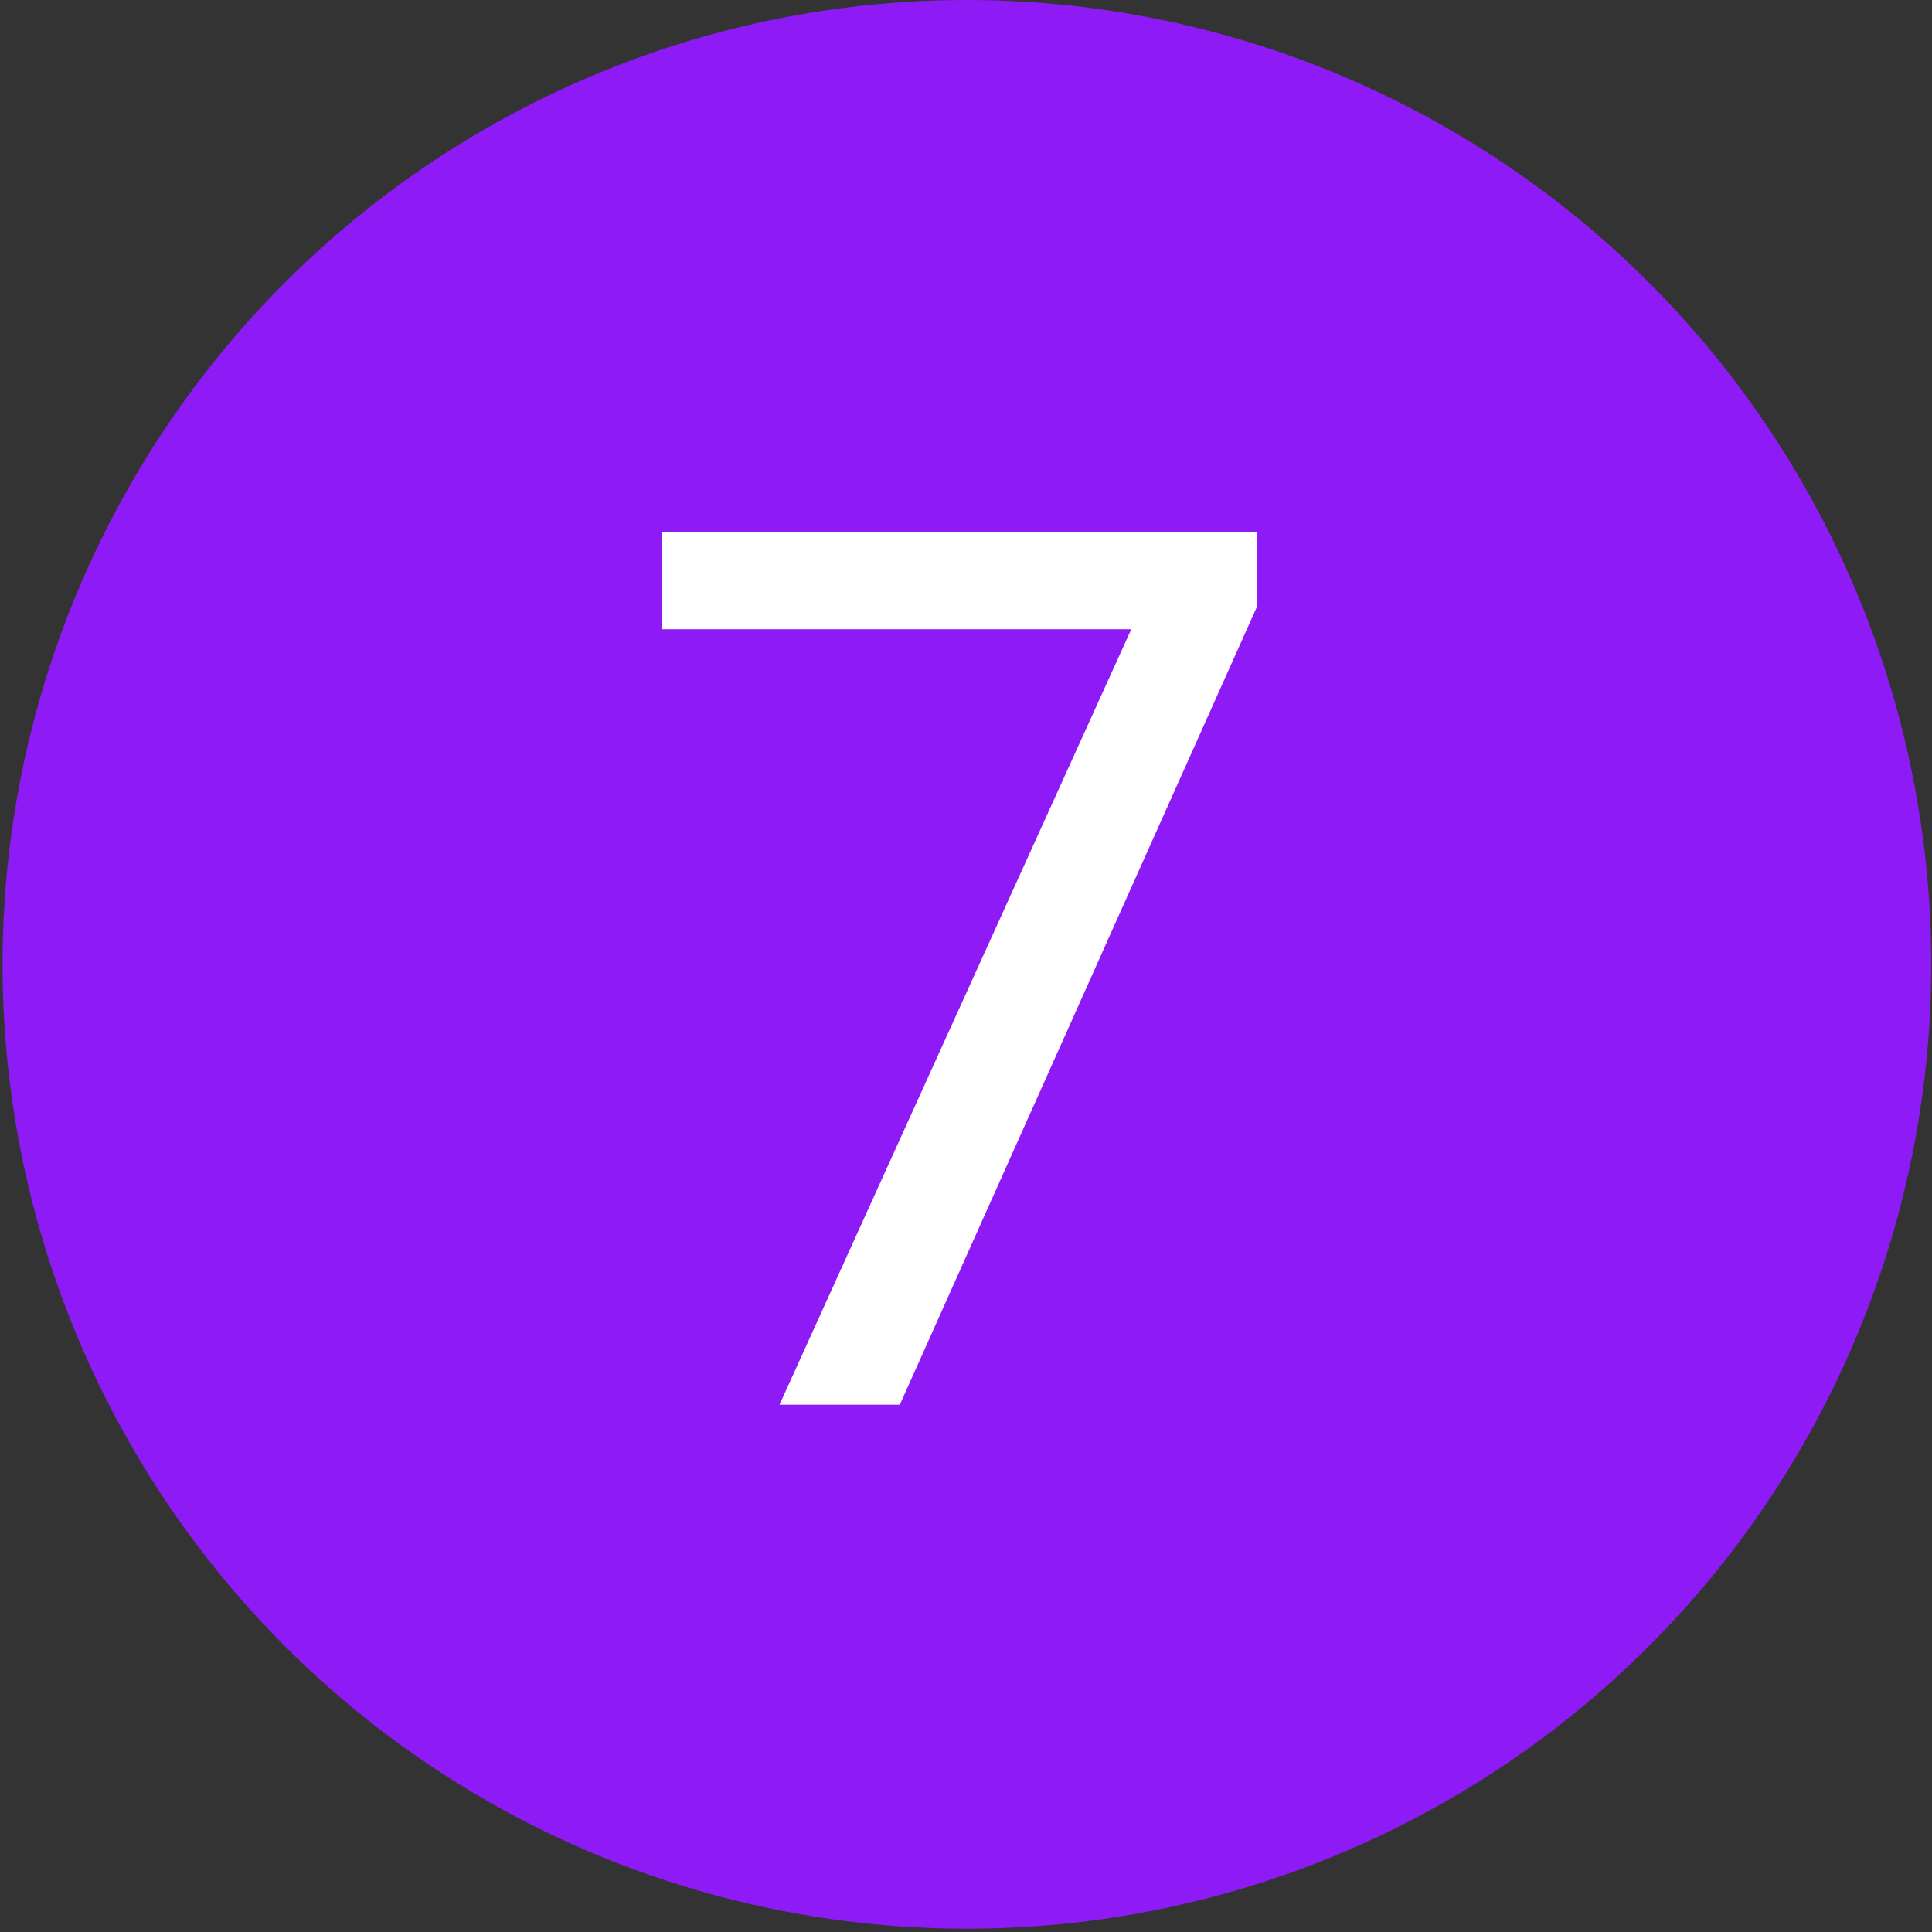 <?xml version="1.0" encoding="UTF-8"?> <svg xmlns="http://www.w3.org/2000/svg" width="424" height="424" viewBox="0 0 424 424" fill="none"><rect x="0" y="0" width="424" height="424" fill="#333333" stroke="none"/> <circle cx="212.198" cy="211.638" r="211.638" fill="#8E1BF5"></circle> <path d="M197.477 308.277H171.073L248.276 138.086H145.243V116.848H275.828V133.207L197.477 308.277Z" fill="white"></path> </svg> 